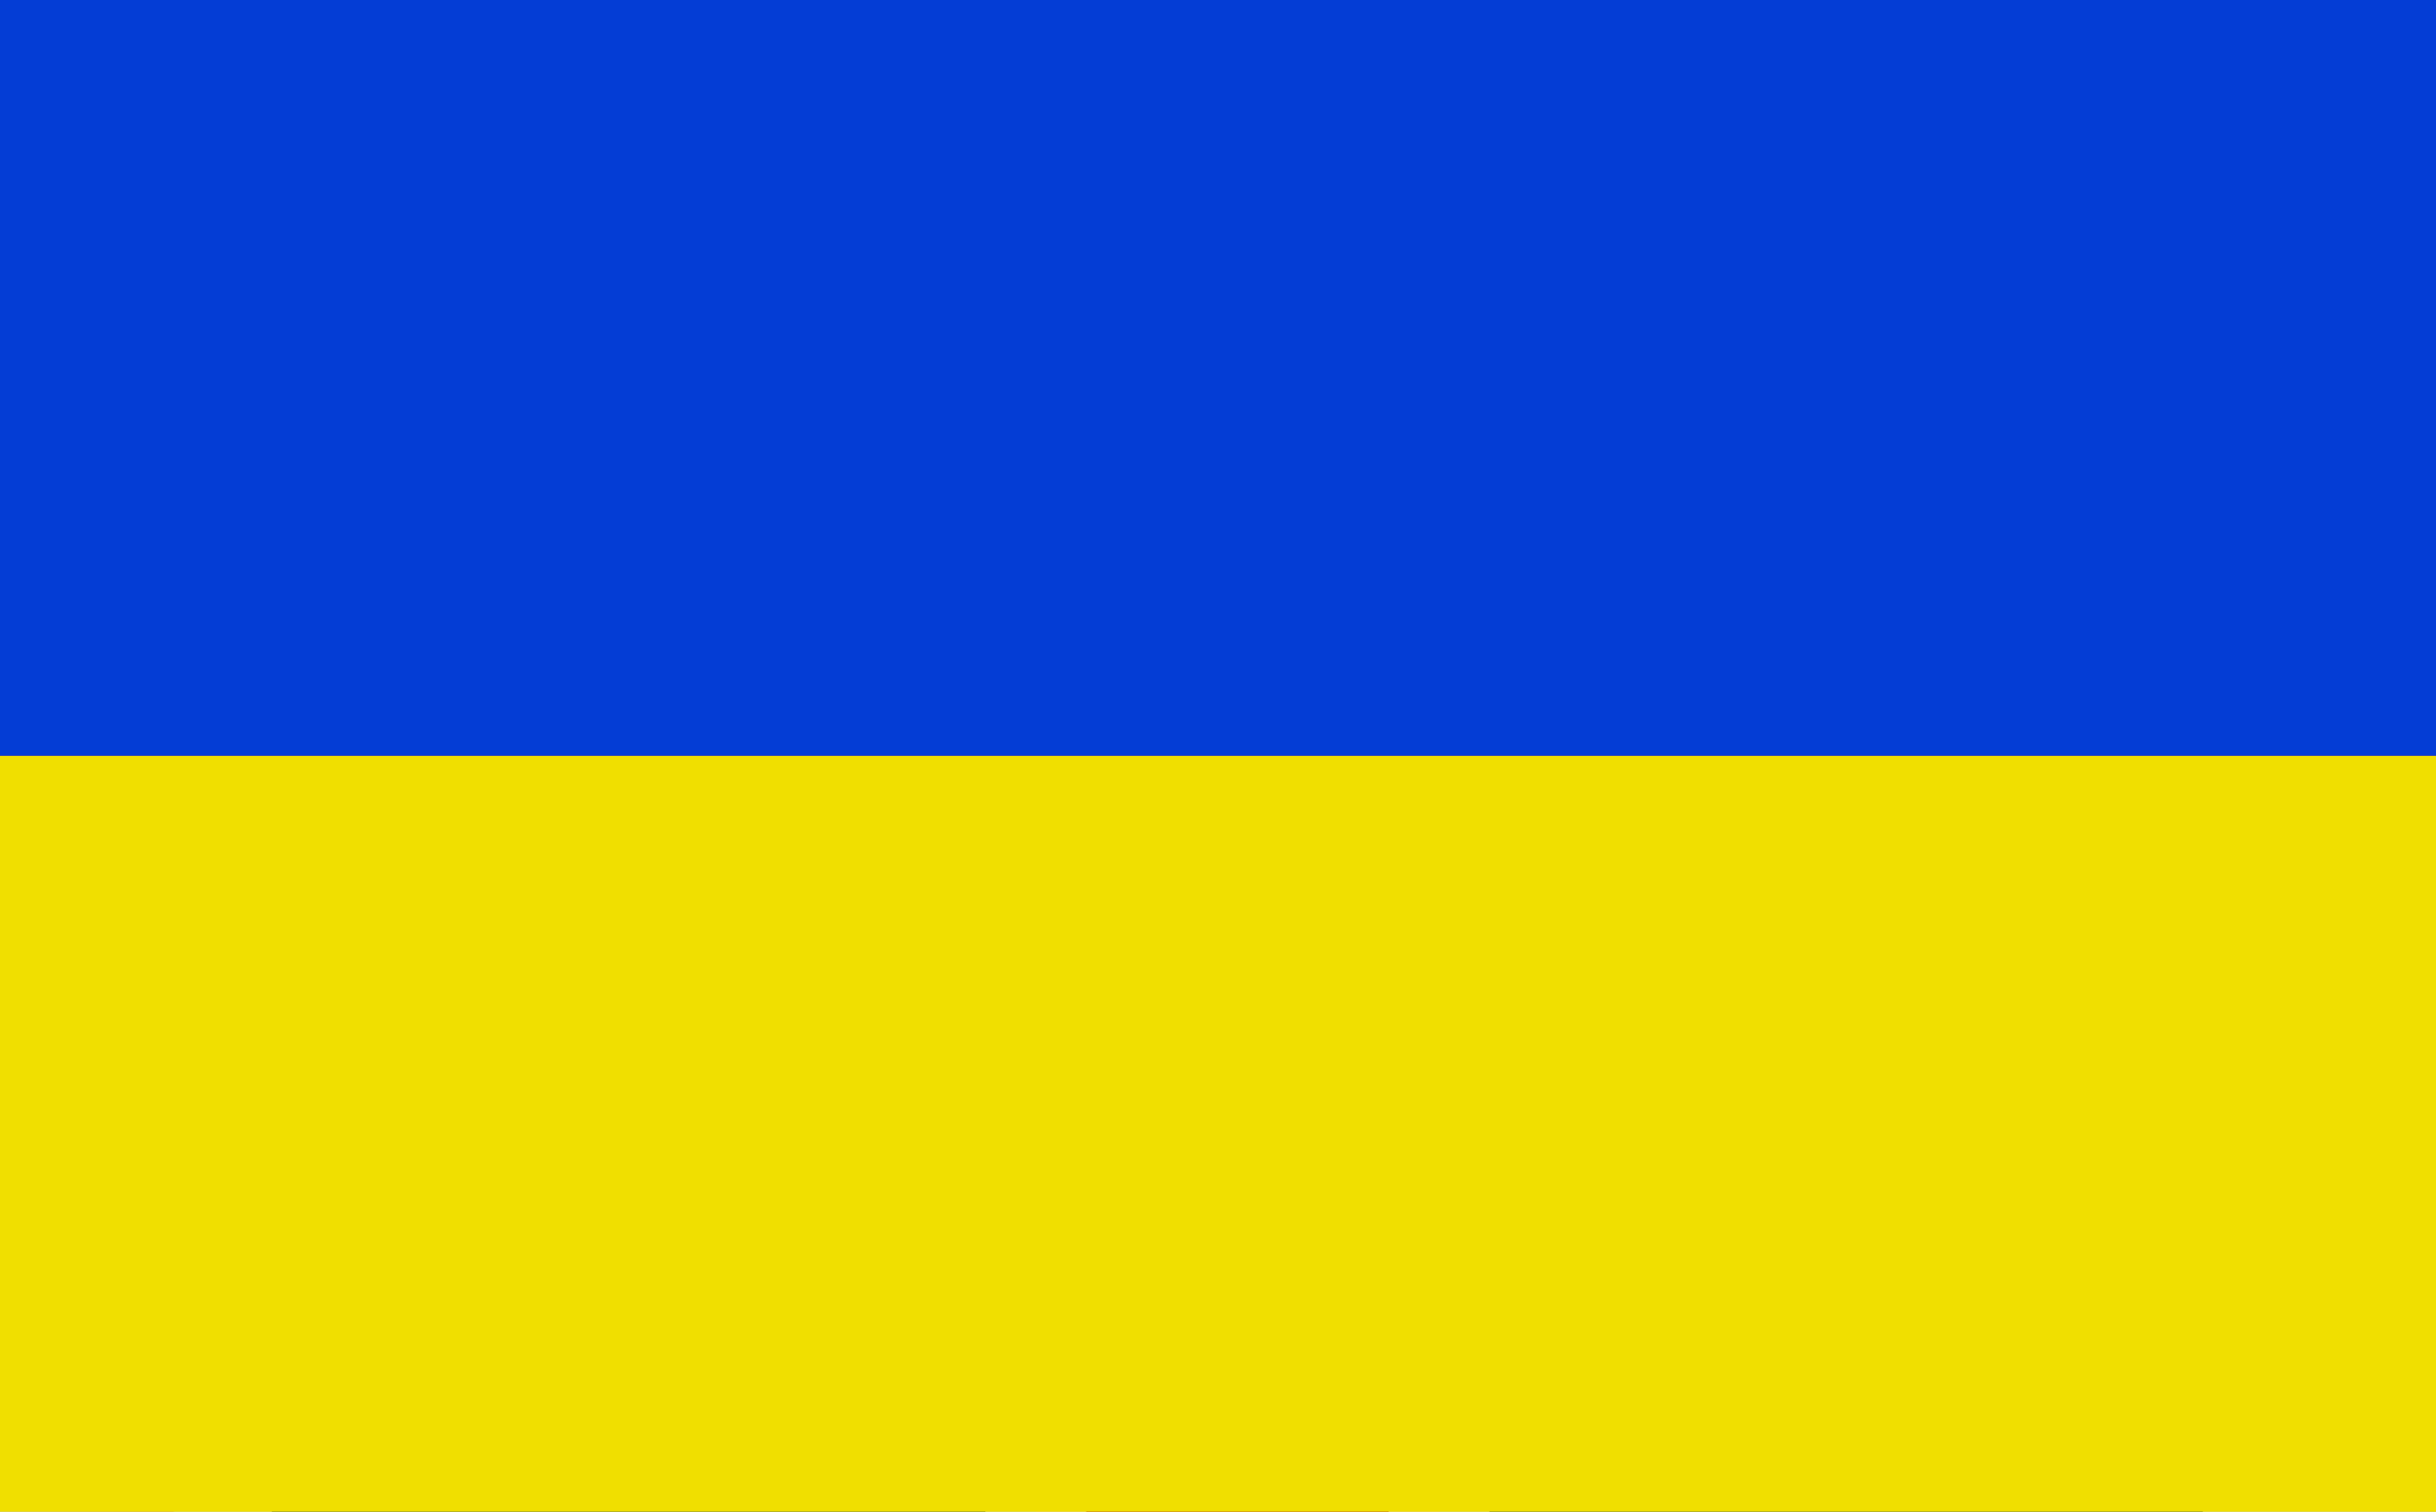<svg width="29" height="18" viewBox="0 0 29 18" fill="none" xmlns="http://www.w3.org/2000/svg">
<rect x="0" y="0" width="29" height="18" fill="#808080" stroke="none"/>
<g clip-path="url(#clip0_3201_378)">
<g clip-path="url(#clip1_3201_378)">
<g clip-path="url(#clip2_3201_378)">
<path d="M-0.27 0V18H29.73V0H-0.27Z" fill="#012169"/>
<path d="M-0.27 0L29.73 18ZM29.73 0L-0.27 18Z" fill="black"/>
<path d="M-0.27 0L29.73 18M29.73 0L-0.27 18" stroke="white" stroke-width="3.6"/>
<mask id="mask0_3201_378" style="mask-type:luminance" maskUnits="userSpaceOnUse" x="-1" y="0" width="31" height="18">
<path d="M14.73 9H29.73V18L14.73 9ZM14.73 9V18H-0.27L14.73 9ZM14.73 9H-0.27V0L14.73 9ZM14.73 9V0H29.73L14.73 9Z" fill="white"/>
</mask>
<g mask="url(#mask0_3201_378)">
<path d="M-0.27 0L29.73 18ZM29.73 0L-0.27 18Z" fill="black"/>
<path d="M-0.27 0L29.73 18M29.73 0L-0.27 18" stroke="#C8102E" stroke-width="2.4"/>
</g>
<path d="M-0.87 6.6H12.331V-0.6H17.131V6.6H30.331V11.4H17.131V18.6H12.331V11.4H-0.87V6.6Z" fill="#C8102E" stroke="white" stroke-width="1.2"/>
<rect x="-0.27" width="30" height="9" fill="#043DD5"/>
<rect x="-0.27" y="9" width="30" height="9" fill="#F0DF00"/>
</g>
</g>
</g>
<defs>
<clipPath id="clip0_3201_378">
<rect width="29" height="18" fill="white"/>
</clipPath>
<clipPath id="clip1_3201_378">
<rect width="30" height="18" fill="white"/>
</clipPath>
<clipPath id="clip2_3201_378">
<rect width="30" height="18" fill="white" transform="translate(-0.27)"/>
</clipPath>
</defs>
</svg>
